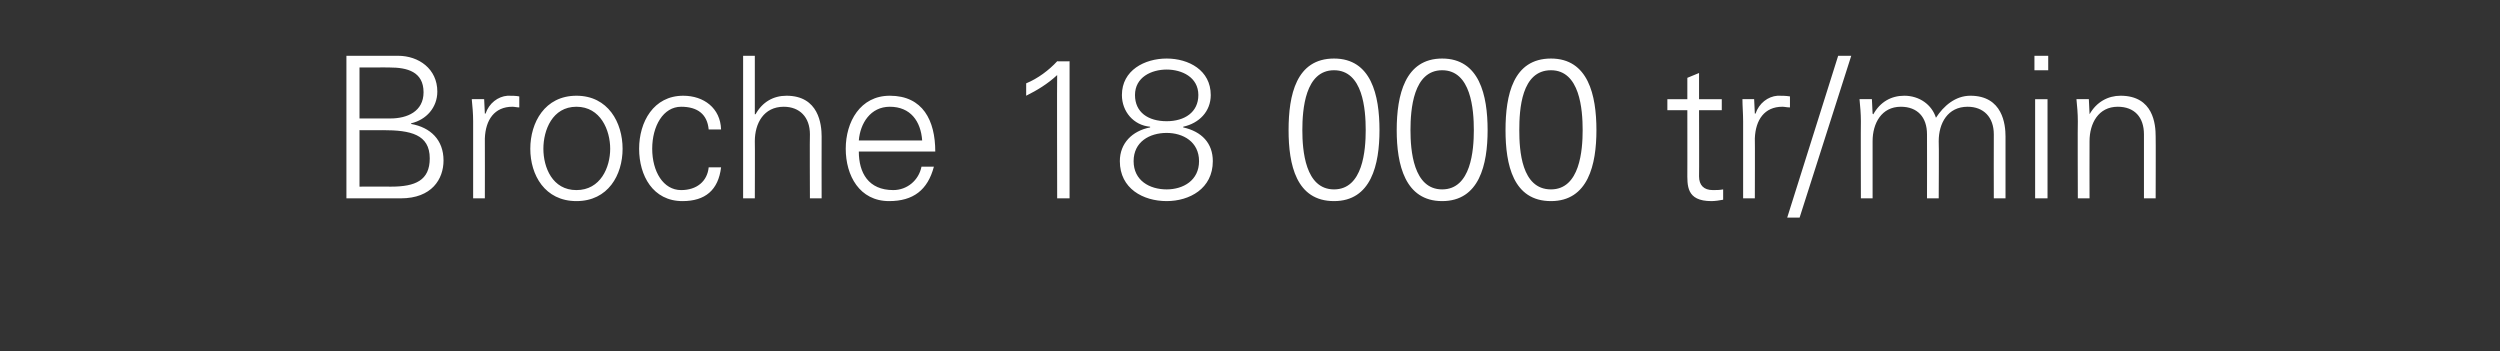 <?xml version="1.0" standalone="no"?><!DOCTYPE svg PUBLIC "-//W3C//DTD SVG 1.1//EN" "http://www.w3.org/Graphics/SVG/1.1/DTD/svg11.dtd"><svg xmlns="http://www.w3.org/2000/svg" version="1.1" width="363px" height="51px" viewBox="0 -8 363 51" style="top:-8px"><rect x="0" y="-8" width="363" height="51" fill="#333333" stroke="none"/><desc>Broche 18 000 tr/min</desc><defs/><g id="Polygon347026"><path d="m52.2 19.1c0 0 4.57-.02 4.6 0c3.5 0 5.6-.9 5.6-4.1c0-3.5-2.8-4.1-6.8-4.1c.05.02-3.4 0-3.4 0l0 8.2zm4.5-9.9c2.4 0 4.8-1 4.8-3.8c0-3-2.4-3.6-4.9-3.6c.03-.02-4.4 0-4.4 0l0 7.4c0 0 4.51-.01 4.5 0zm-6.4 11.6l0-20.7c0 0 7.47-.01 7.5 0c3 0 5.7 1.9 5.7 5.2c0 2.3-1.6 4.1-3.8 4.6c0 0 0 .1 0 .1c2.8.5 4.7 2.3 4.7 5.3c0 2.7-1.7 5.5-6.2 5.5c.03 0-7.9 0-7.9 0zm20.1 0l-1.7 0c0 0-.01-11.18 0-11.2c0-1.1-.1-2.2-.2-3.2c.05-.02 1.8 0 1.8 0l.1 2.1c0 0 .07 0 .1 0c.5-1.5 1.8-2.5 3.2-2.6c.6 0 1.2 0 1.7.1c0 0 0 1.6 0 1.6c-.3 0-.7-.1-1-.1c-2.6 0-3.9 1.9-4 4.6c.02.02 0 8.7 0 8.7zm13.3-13.3c-3.5 0-4.8 3.4-4.8 6.1c0 2.7 1.3 6 4.8 6c3.5 0 4.9-3.3 4.9-6c0-2.7-1.4-6.1-4.9-6.1zm6.7 6.1c0 3.8-2.1 7.6-6.7 7.6c-4.6 0-6.7-3.8-6.7-7.6c0-3.8 2.1-7.7 6.7-7.7c4.6 0 6.7 3.9 6.7 7.7zm12.5-2.8c-.2-2.2-1.6-3.3-4-3.3c-2.6 0-4.2 2.8-4.2 6.1c0 3.3 1.6 6 4.2 6c2.3 0 3.8-1.3 4-3.3c0 0 1.8 0 1.8 0c-.4 3.3-2.3 4.9-5.6 4.9c-4.3 0-6.3-3.7-6.3-7.6c0-3.9 2.1-7.7 6.4-7.7c3 0 5.4 1.8 5.5 4.9c0 0-1.8 0-1.8 0zm6.7-2.2c0 0 .09-.04.1 0c1-1.8 2.6-2.7 4.5-2.7c4.7 0 5.1 4.2 5.1 5.9c-.02-.02 0 9 0 9l-1.7 0c0 0-.04-9.31 0-9.3c0-2.5-1.5-4-3.8-4c-2.9 0-4.2 2.4-4.2 5c.03 0 0 8.3 0 8.3l-1.7 0l0-20.7l1.7 0l0 8.5zm15.1 5.4c0 3.1 1.4 5.6 5 5.6c2 0 3.7-1.4 4.1-3.4c0 0 1.8 0 1.8 0c-.9 3.4-3 5-6.5 5c-4.3 0-6.3-3.7-6.3-7.6c0-3.9 2.1-7.7 6.4-7.7c4.8 0 6.6 3.6 6.6 8.1c0 0-11.1 0-11.1 0zm9.2-1.6c-.2-2.8-1.7-4.9-4.7-4.9c-2.8 0-4.3 2.4-4.5 4.9c0 0 9.2 0 9.2 0zm15.1-8.3c1.7-.7 3.3-1.9 4.5-3.2c.05.02 1.8 0 1.8 0l0 19.9l-1.8 0c0 0-.04-17.87 0-17.9c-1.4 1.3-2.9 2.2-4.5 3c0 0 0-1.8 0-1.8zm18 6.3c-2.4-.2-4.1-2.2-4.1-4.6c0-3.6 3.3-5.3 6.5-5.3c3.2 0 6.4 1.7 6.4 5.3c0 2.4-1.7 4.1-4 4.6c0 0 0 .1 0 .1c2.7.6 4.3 2.3 4.3 4.9c0 4-3.4 5.8-6.7 5.8c-3.4 0-6.8-1.8-6.8-5.8c0-2.6 1.8-4.4 4.4-4.9c0 0 0-.1 0-.1zm2.4-.8c2.6 0 4.6-1.3 4.6-3.8c0-2.6-2.4-3.7-4.6-3.7c-2.2 0-4.6 1.1-4.6 3.7c0 2.5 1.9 3.8 4.6 3.8zm0 9.9c2.4 0 4.7-1.3 4.7-4.1c0-2.8-2.3-4.1-4.7-4.1c-2.5 0-4.8 1.3-4.8 4.1c0 2.8 2.3 4.1 4.8 4.1zm19.7-8.6c0 2.9.4 8.6 4.6 8.6c4.2 0 4.6-5.7 4.6-8.6c0-3-.4-8.7-4.6-8.7c-4.2 0-4.6 5.7-4.6 8.7zm11.2 0c0 5-1.2 10.3-6.6 10.3c-5.5 0-6.6-5.3-6.6-10.3c0-5.1 1.1-10.4 6.6-10.4c5.4 0 6.6 5.3 6.6 10.4zm4.5 0c0 2.9.4 8.6 4.6 8.6c4.2 0 4.6-5.7 4.6-8.6c0-3-.4-8.7-4.6-8.7c-4.2 0-4.6 5.7-4.6 8.7zm11.2 0c0 5-1.2 10.3-6.6 10.3c-5.4 0-6.6-5.3-6.6-10.3c0-5.1 1.2-10.4 6.6-10.4c5.4 0 6.6 5.3 6.6 10.4zm4.6 0c0 2.9.3 8.6 4.6 8.6c4.2 0 4.6-5.7 4.6-8.6c0-3-.4-8.7-4.6-8.7c-4.3 0-4.6 5.7-4.6 8.7zm11.2 0c0 5-1.2 10.3-6.6 10.3c-5.5 0-6.6-5.3-6.6-10.3c0-5.1 1.1-10.4 6.6-10.4c5.4 0 6.6 5.3 6.6 10.4zm13.2-2.9l-2.9 0l0-1.6l2.9 0l0-3.1l1.7-.7l0 3.8l3.3 0l0 1.6l-3.3 0c0 0 .03 9.61 0 9.6c0 1.3.7 2 2 2c.5 0 1 0 1.5-.1c0 0 0 1.5 0 1.5c-.5.1-1.2.2-1.7.2c-3.7 0-3.5-2.3-3.5-4.3c.01.05 0-8.9 0-8.9zm9.8 12.8l-1.7 0c0 0 .01-11.18 0-11.2c0-1.1-.1-2.2-.1-3.2c-.04-.02 1.7 0 1.7 0l.1 2.1c0 0 .09 0 .1 0c.5-1.5 1.8-2.5 3.2-2.6c.6 0 1.2 0 1.8.1c0 0 0 1.6 0 1.6c-.4 0-.8-.1-1.1-.1c-2.6 0-3.9 1.9-4 4.6c.03.02 0 8.7 0 8.7zm12.1-20.7l1.9 0l-7.5 23.5l-1.8 0l7.4-23.5zm5 8.4c0 0 .05.06.1.1c1-1.8 2.6-2.7 4.5-2.7c2.2 0 4 1.3 4.6 3.2c1.1-1.7 2.8-3.2 5-3.2c4.7 0 5.1 4.2 5.1 5.9c0-.02 0 9 0 9l-1.7 0c0 0-.02-9.31 0-9.3c0-2.5-1.5-4-3.8-4c-2.9 0-4.2 2.4-4.2 5c.05 0 0 8.3 0 8.3l-1.7 0c0 0 .02-9.31 0-9.3c0-2.5-1.4-4-3.8-4c-2.8 0-4.1 2.4-4.1 5c0 0 0 8.3 0 8.3l-1.7 0c0 0-.03-11.18 0-11.2c0-1.1-.1-2.2-.2-3.2c.03-.02 1.8 0 1.8 0l.1 2.1zm25.4-2.1l0 14.4l-1.8 0l0-14.4l1.8 0zm.1-4.2l-2 0l0-2.1l2 0l0 2.1zm6 18.6l-1.7 0c0 0-.04-11.18 0-11.2c0-1.1-.1-2.2-.2-3.2c.01-.02 1.8 0 1.8 0l.1 2.1c0 0 .04.06 0 .1c1-1.8 2.7-2.7 4.5-2.7c4.8 0 5.1 4.2 5.1 5.9c.03-.02 0 9 0 9l-1.7 0c0 0 .01-9.31 0-9.3c0-2.5-1.4-4-3.8-4c-2.8 0-4.1 2.4-4.1 5c-.02 0 0 8.3 0 8.3z" stroke="none" fill="#ffffff"/></g></svg>